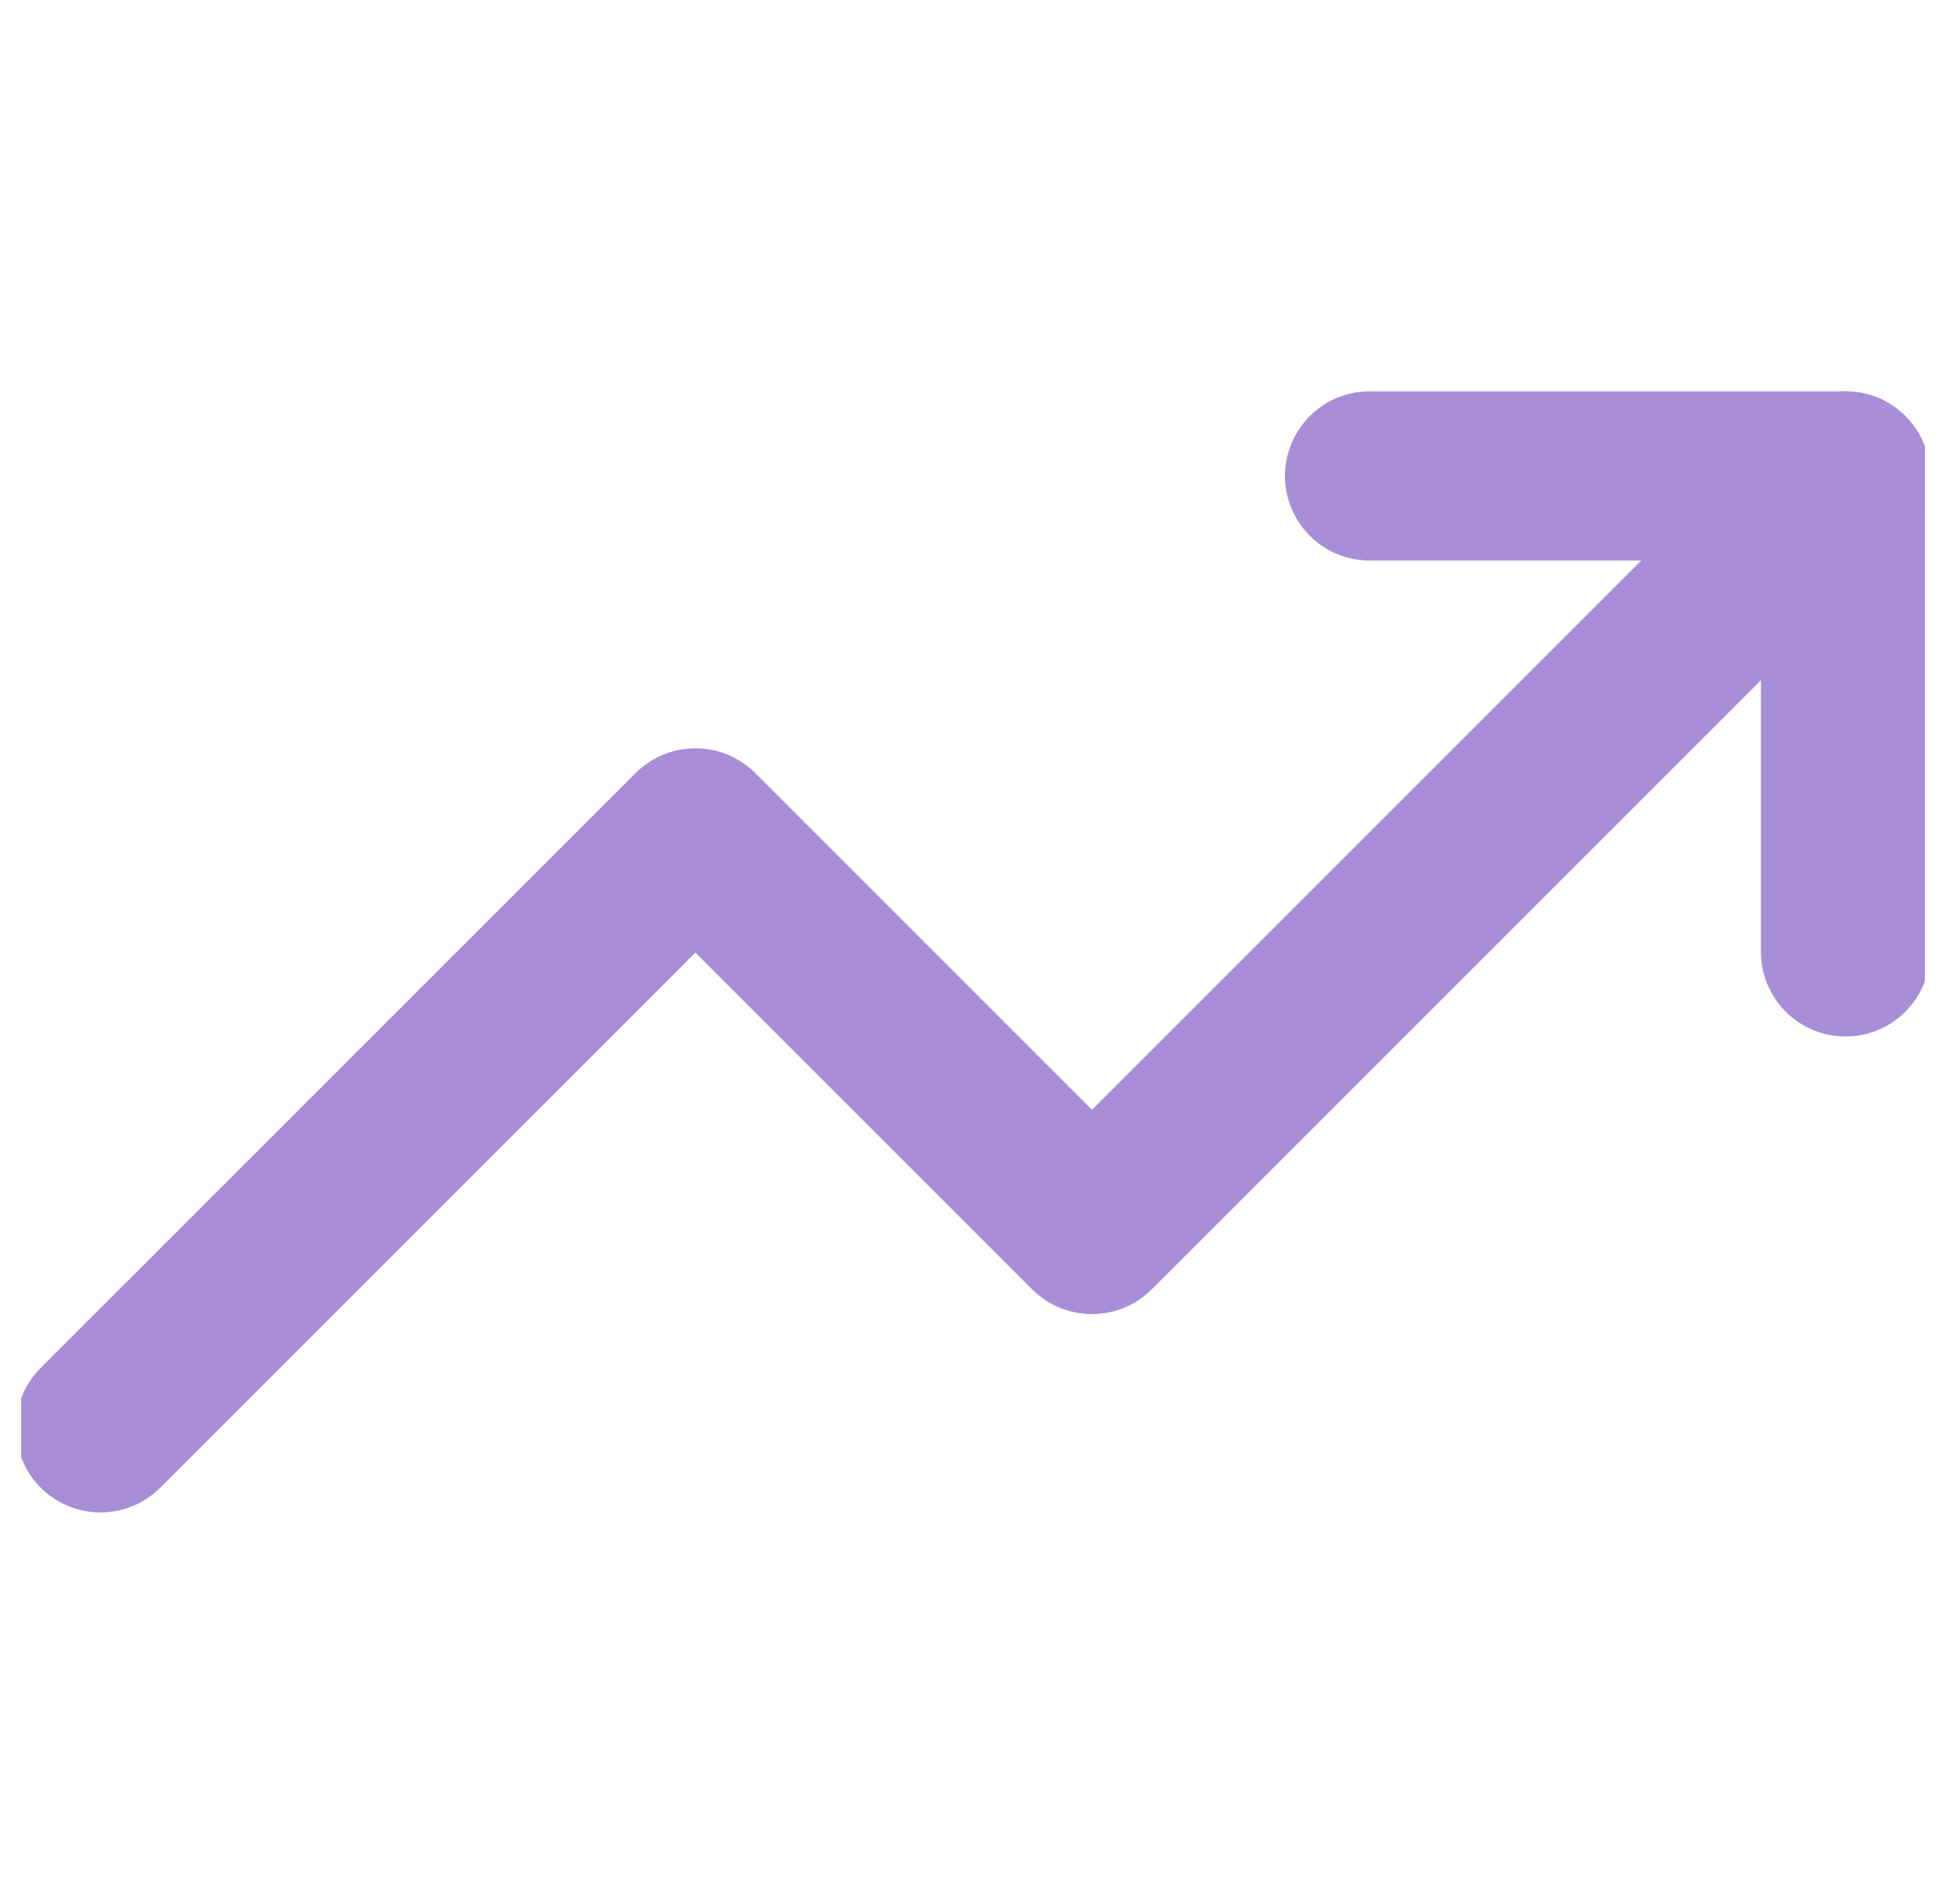 <svg width="46" height="45" viewBox="0 0 46 45" fill="none" xmlns="http://www.w3.org/2000/svg">
<g clip-path="url(#clip0_3101_4701)">
<path d="M43.625 11.25L25.812 29.062L16.438 19.688L2.375 33.75" stroke="#A78ED7" stroke-width="4" stroke-linecap="round" stroke-linejoin="round"/>
<path d="M32.375 11.25H43.625V22.5" stroke="#A78ED7" stroke-width="4" stroke-linecap="round" stroke-linejoin="round"/>
</g>
<defs>
<clipPath id="clip0_3101_4701">
<rect width="45" height="45" fill="white" transform="translate(0.5)"/>
</clipPath>
</defs>
</svg>
